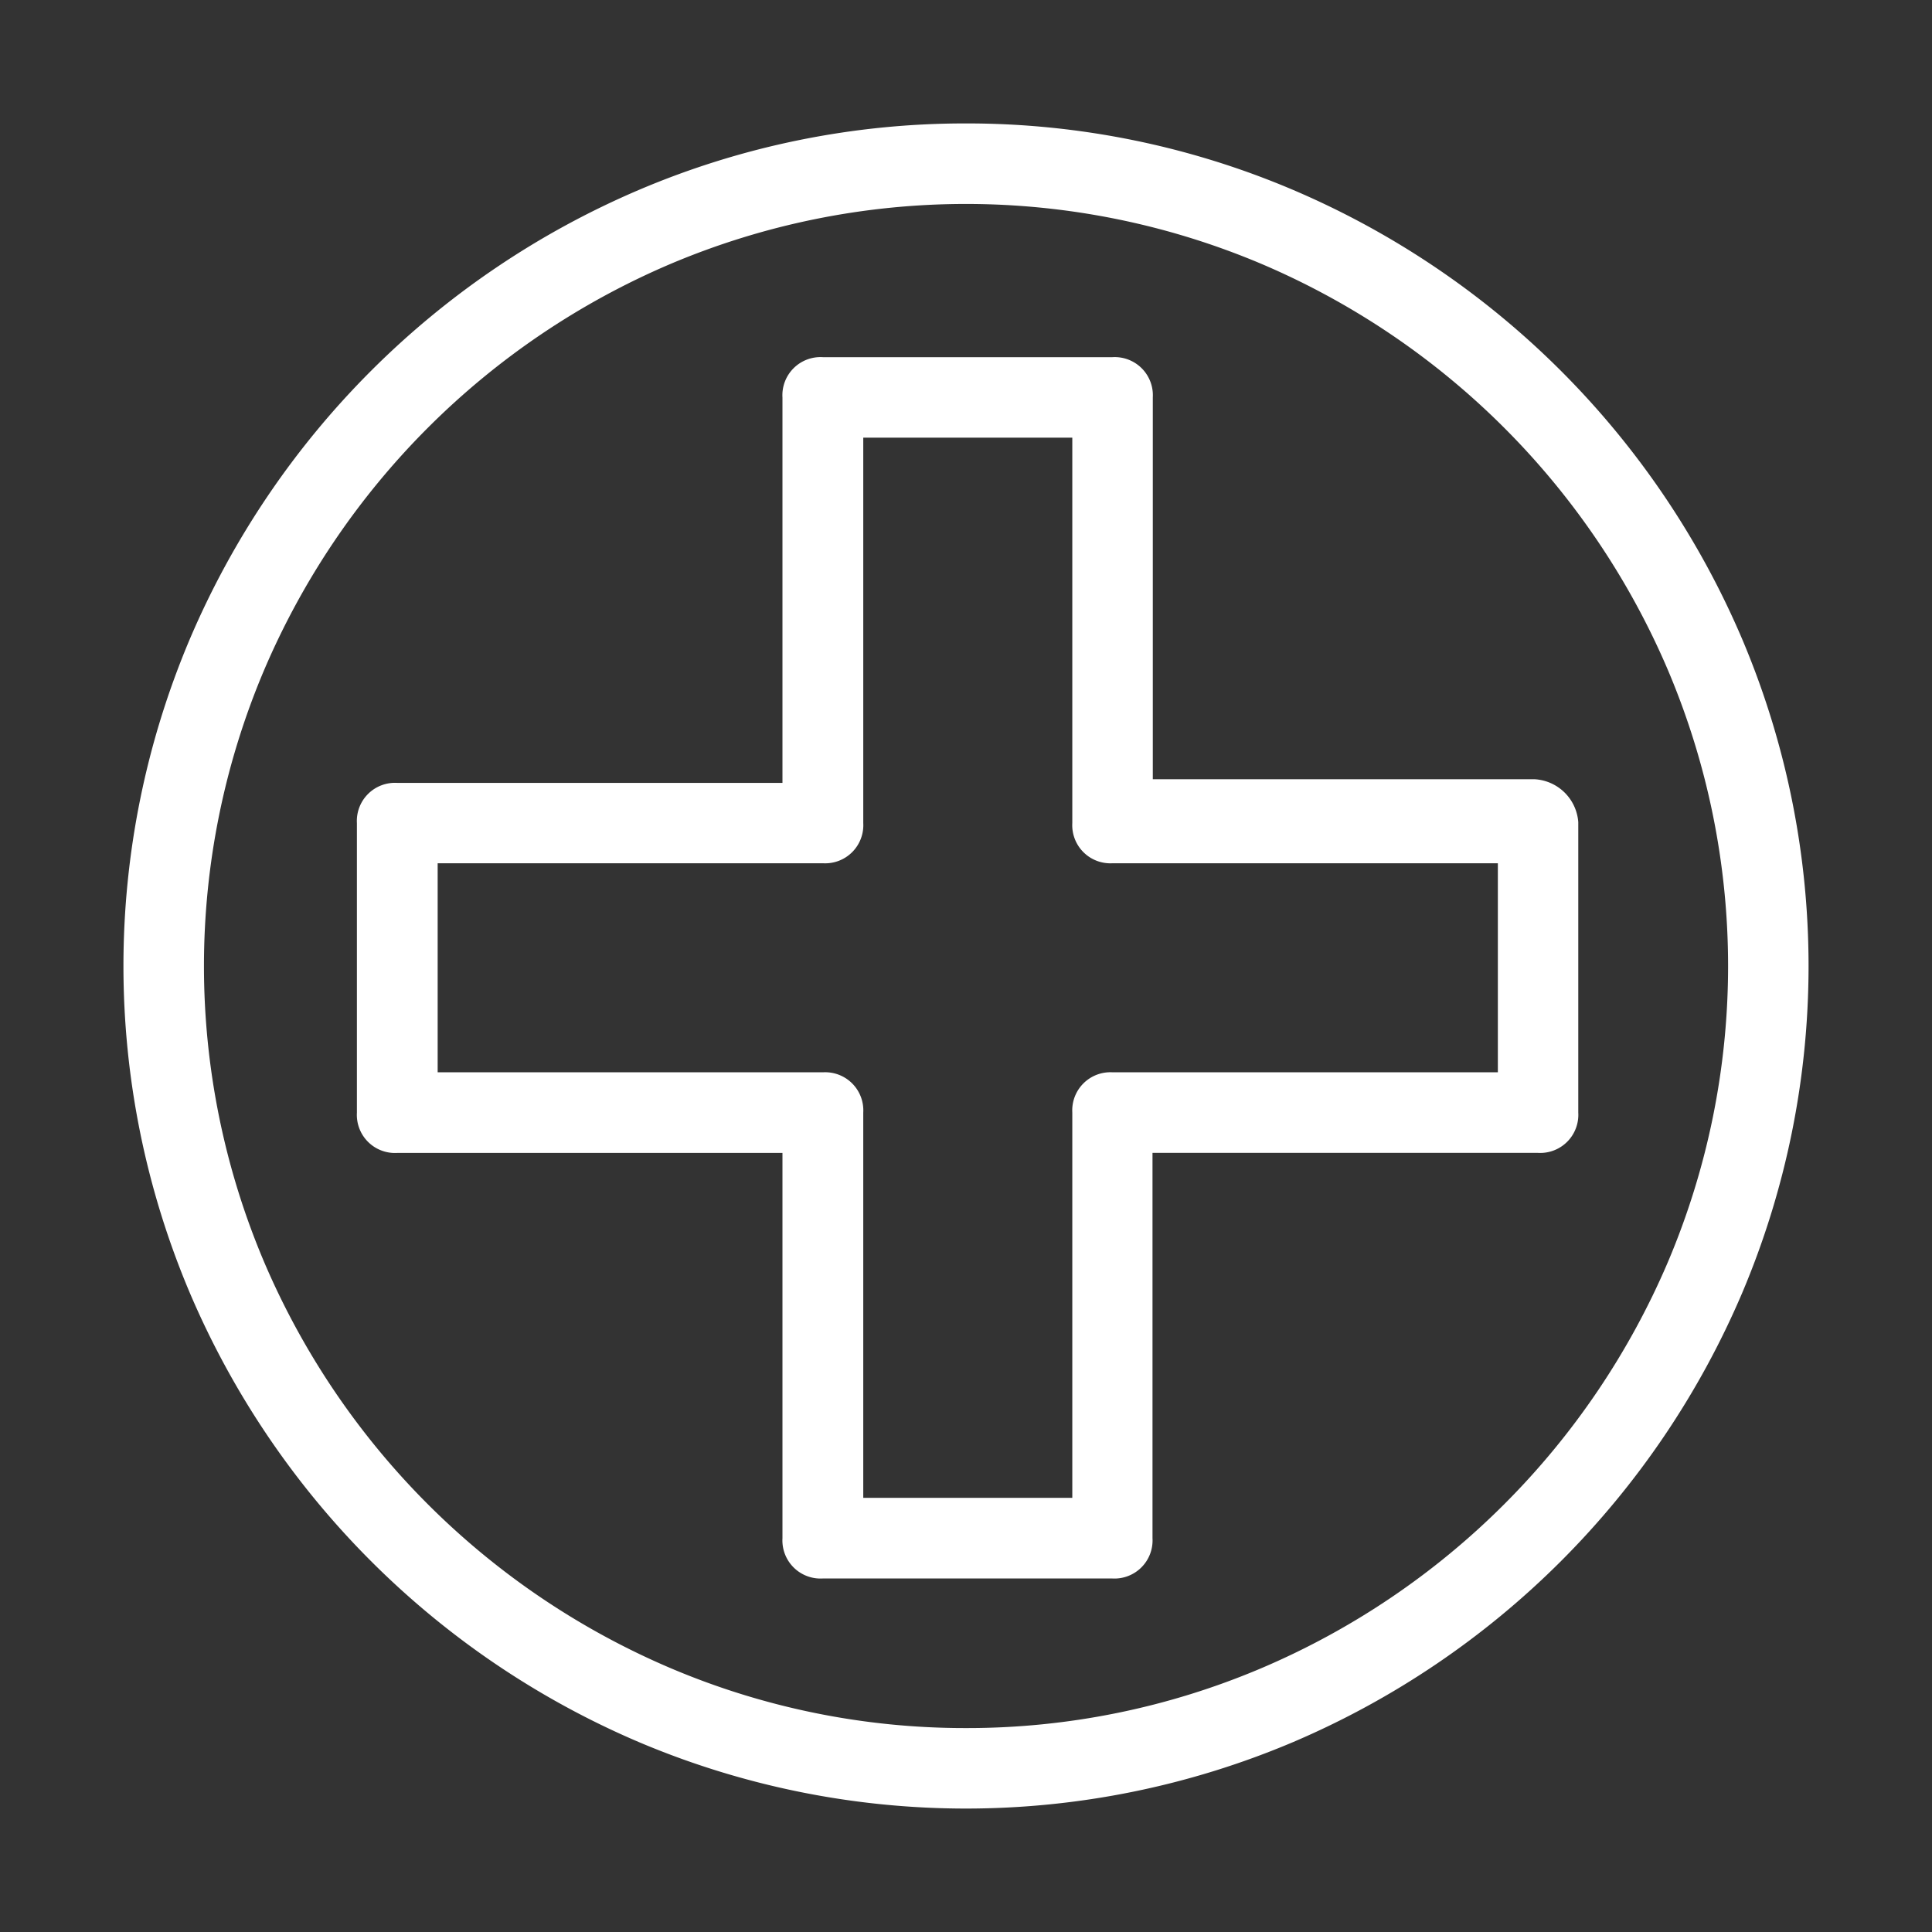 <?xml version="1.0" encoding="UTF-8"?>
<svg xmlns="http://www.w3.org/2000/svg" width="45" height="45" viewBox="0 0 45 45">
  <rect x="0" y="0" width="45" height="45" fill="#333333" stroke="none"/>
  <rect width="45" height="45" fill="#fff" opacity="0"></rect>
  <g transform="translate(3 3)">
    <path d="M194.8,177.331h-9.019v-9.019a.768.768,0,0,0-.813-.812h-6.744a.768.768,0,0,0-.812.812v9.1h-9.1a.768.768,0,0,0-.812.813v6.744a.768.768,0,0,0,.812.813h9.1v9.1a.768.768,0,0,0,.813.813h6.744a.768.768,0,0,0,.813-.812v-9.1h9.1a.768.768,0,0,0,.813-.813v-6.744a.96.96,0,0,0-.9-.9Zm-.812,6.825h-9.019a.768.768,0,0,0-.812.812v9.1h-5.119v-9.1a.768.768,0,0,0-.812-.812h-9.1v-5.119h9.1a.768.768,0,0,0,.813-.812v-9.1h5.119v9.1a.768.768,0,0,0,.812.813h9.1v5.119Z" transform="translate(-162.056 -162.056)" fill="#fff"></path>
    <path d="M178.225,167.375h6.744a.888.888,0,0,1,.938.937v8.894H194.8a1.08,1.08,0,0,1,1.017,1v6.765a.888.888,0,0,1-.937.938H185.9v8.975a.888.888,0,0,1-.938.938h-6.744a.888.888,0,0,1-.937-.937V185.91h-8.975a.888.888,0,0,1-.937-.938v-6.744a.888.888,0,0,1,.937-.937h8.975v-8.975a.888.888,0,0,1,.939-.941Zm17.344,10.861a.839.839,0,0,0-.769-.779h-9.144v-9.144a.644.644,0,0,0-.688-.687h-6.744a.644.644,0,0,0-.687.687v9.225h-9.225a.644.644,0,0,0-.687.688v6.744a.644.644,0,0,0,.687.688h9.225v9.225a.644.644,0,0,0,.688.688h6.744a.644.644,0,0,0,.688-.687v-9.225h9.225a.644.644,0,0,0,.688-.688ZM178.913,169h5.369v9.225a.644.644,0,0,0,.687.688h9.225v5.369h-9.225a.644.644,0,0,0-.687.687v9.225h-5.369v-9.225a.644.644,0,0,0-.687-.687H169v-5.369h9.225a.644.644,0,0,0,.688-.687Zm5.119.25h-4.869v8.975a.888.888,0,0,1-.937.938H169.25v4.869h8.975a.888.888,0,0,1,.938.937v8.975h4.869v-8.975a.888.888,0,0,1,.937-.937h8.975v-4.869h-8.975a.888.888,0,0,1-.937-.937Z" transform="translate(-162.056 -162.056)" fill="#fff"></path>
    <path d="M19.5,0A19.5,19.5,0,1,0,39,19.5,19.5,19.5,0,0,0,19.5,0Zm0,37.375A17.875,17.875,0,1,1,37.375,19.5,17.875,17.875,0,0,1,19.5,37.375Z" fill="#fff"></path>
    <path d="M19.5-.125a19.382,19.382,0,0,1,7.62,1.549A19.815,19.815,0,0,1,37.576,11.88a19.523,19.523,0,0,1,0,15.241A19.815,19.815,0,0,1,27.12,37.576a19.523,19.523,0,0,1-15.241,0A19.815,19.815,0,0,1,1.424,27.12a19.523,19.523,0,0,1,0-15.241A19.815,19.815,0,0,1,11.88,1.424,19.382,19.382,0,0,1,19.5-.125Zm0,39a19.134,19.134,0,0,0,7.523-1.529A19.565,19.565,0,0,0,37.346,27.023a19.273,19.273,0,0,0,0-15.045A19.565,19.565,0,0,0,27.023,1.654a19.273,19.273,0,0,0-15.045,0A19.565,19.565,0,0,0,1.654,11.977a19.273,19.273,0,0,0,0,15.045A19.565,19.565,0,0,0,11.977,37.346,19.134,19.134,0,0,0,19.5,38.875ZM19.5,1.5a17.777,17.777,0,0,1,6.989,1.42,18.174,18.174,0,0,1,9.59,9.59,17.907,17.907,0,0,1,0,13.979,18.174,18.174,0,0,1-9.59,9.59,17.907,17.907,0,0,1-13.979,0,18.174,18.174,0,0,1-9.59-9.59,17.907,17.907,0,0,1,0-13.979,18.174,18.174,0,0,1,9.59-9.59A17.777,17.777,0,0,1,19.5,1.5Zm0,35.75a17.529,17.529,0,0,0,6.892-1.4,17.924,17.924,0,0,0,9.458-9.458,17.657,17.657,0,0,0,0-13.783,17.924,17.924,0,0,0-9.458-9.458,17.657,17.657,0,0,0-13.783,0,17.924,17.924,0,0,0-9.458,9.458,17.657,17.657,0,0,0,0,13.783,17.924,17.924,0,0,0,9.458,9.458A17.529,17.529,0,0,0,19.5,37.25Z" fill="#fff"></path>
  </g>
</svg>
